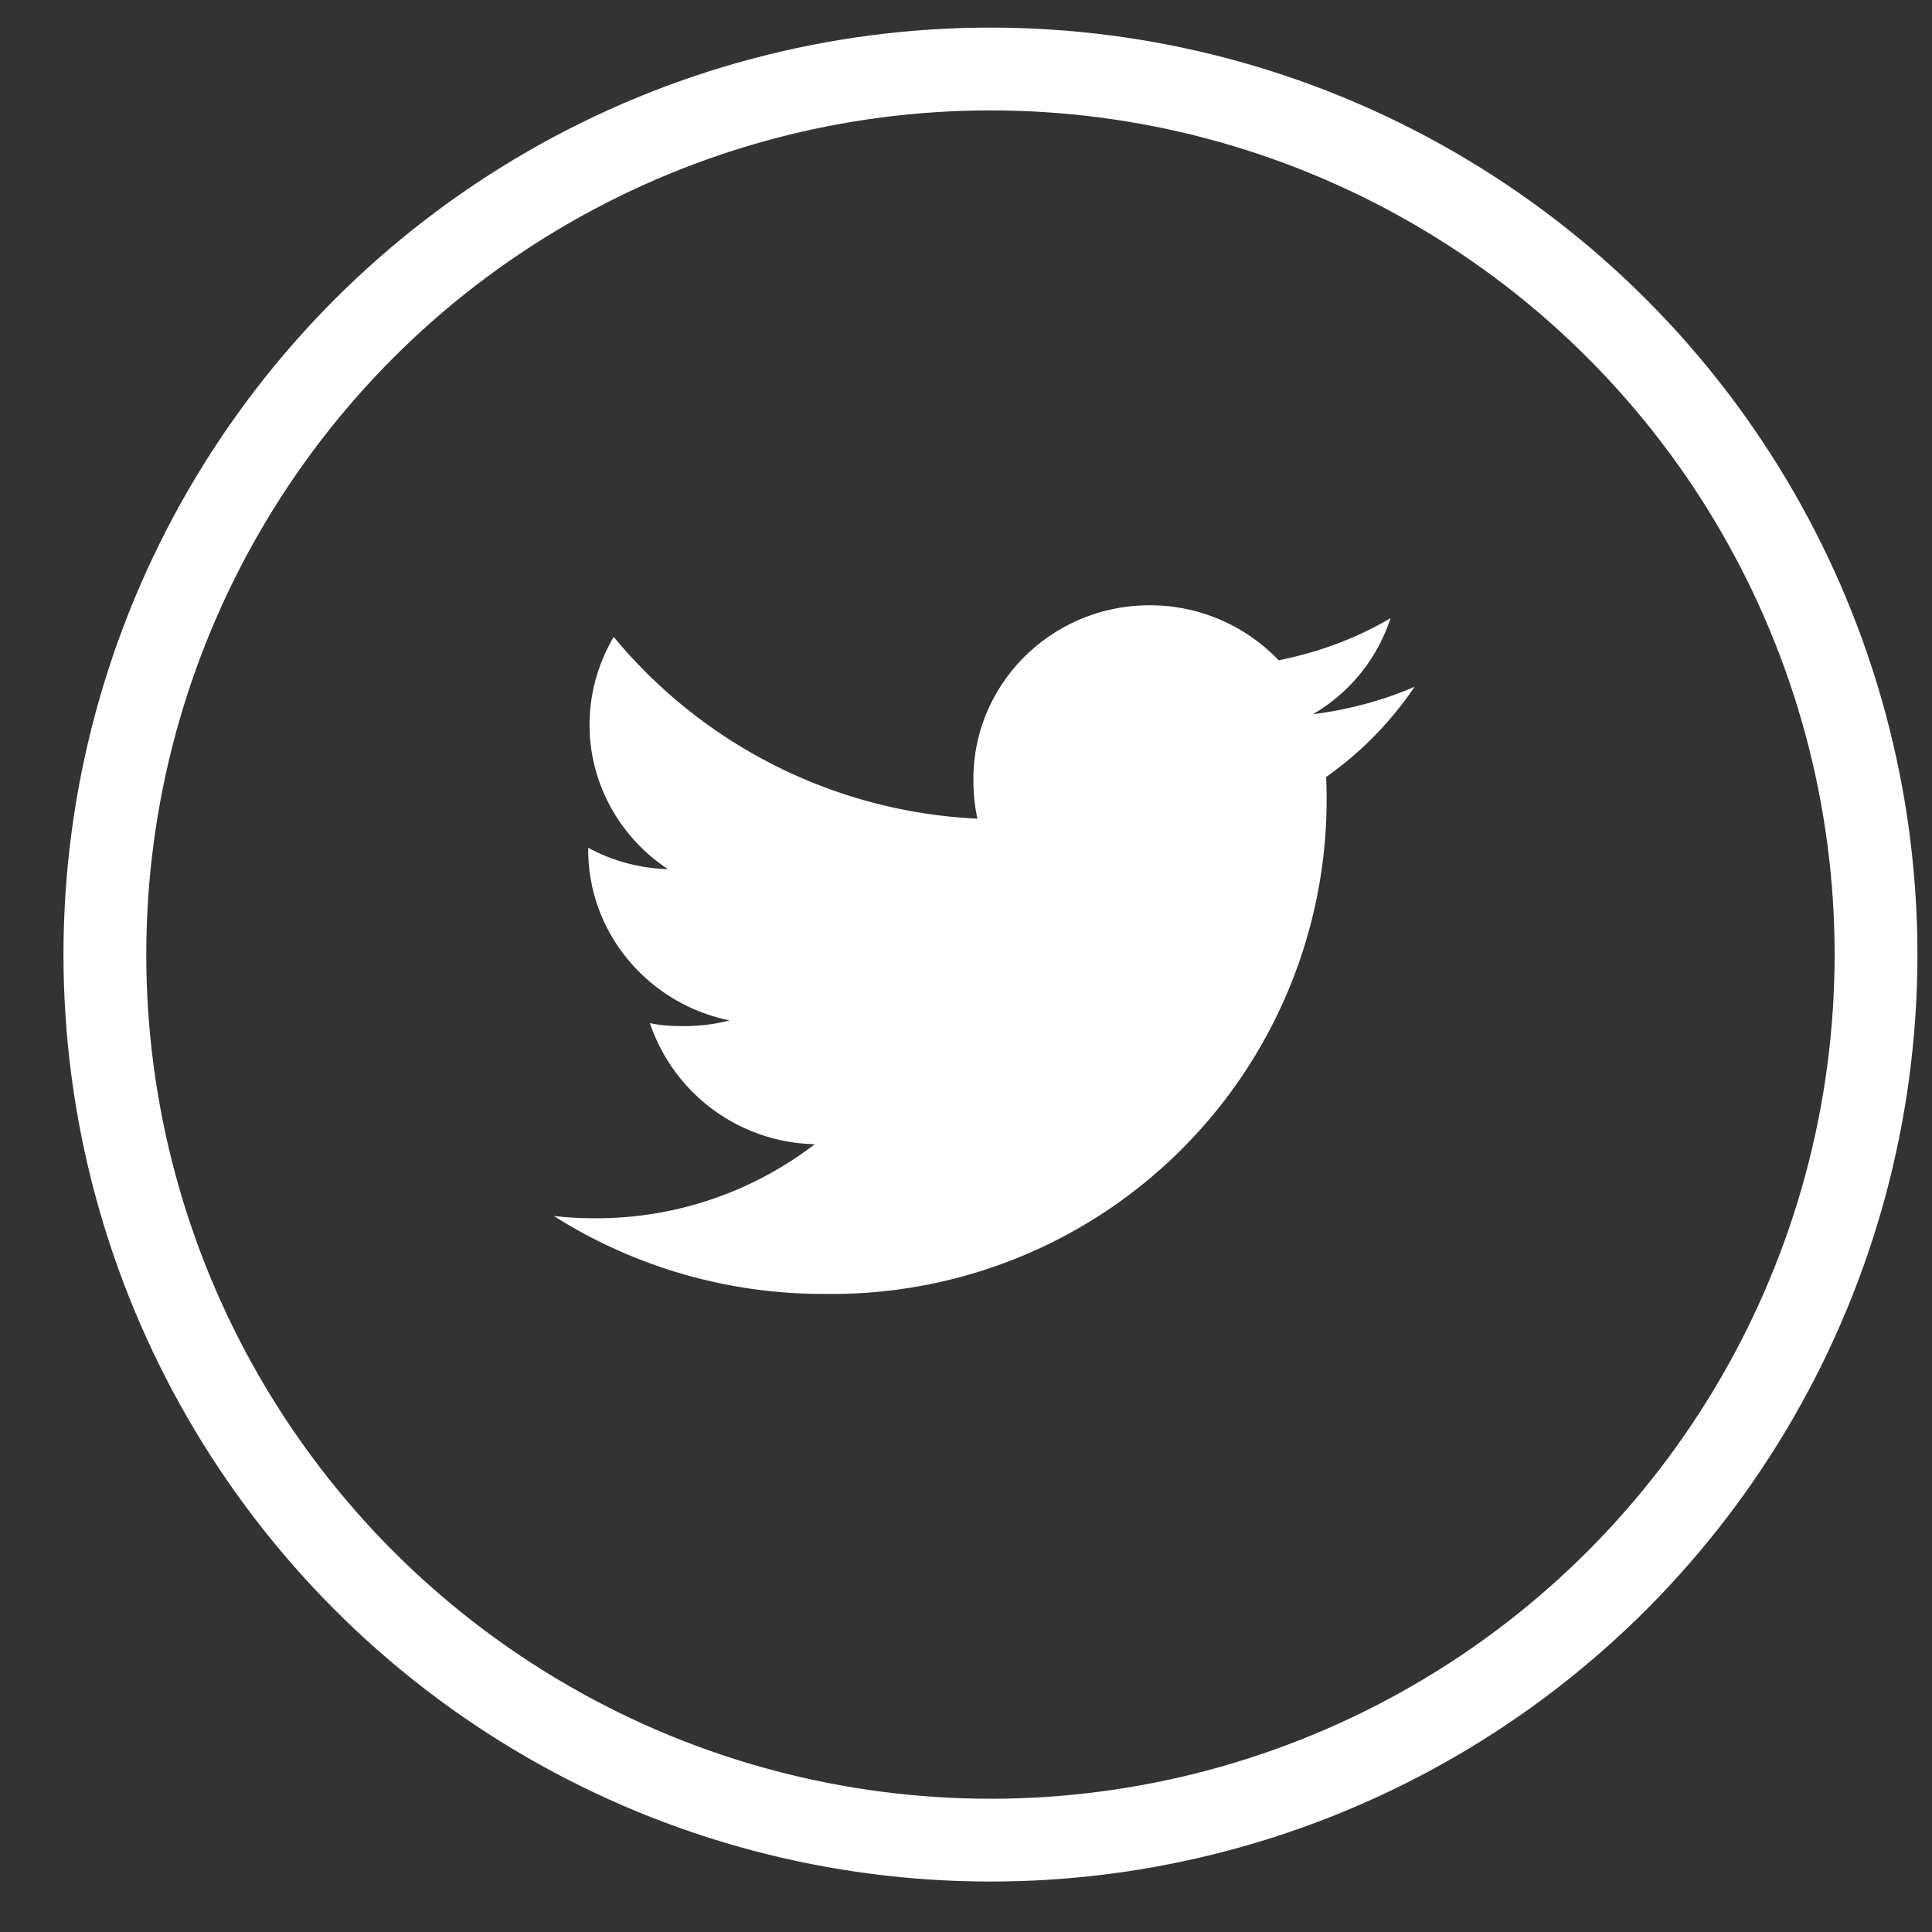 <svg width="35" height="35" xmlns="http://www.w3.org/2000/svg">
    <rect width="100%" height="100%" fill="#333333" stroke="none"/>
    <g fill="none" fill-rule="evenodd">
        <circle stroke="#FFF" stroke-width="1.5" cx="17.943" cy="17.293" r="16.043"/>
        <path d="M24.024 14.076a6.328 6.328 0 0 0 1.602-1.634c-.58.25-1.197.416-1.842.497a3.14 3.14 0 0 0 1.407-1.74c-.618.363-1.3.619-2.027.762a3.226 3.226 0 0 0-2.335-.996c-1.77 0-3.195 1.415-3.195 3.148 0 .25.021.49.074.718a9.098 9.098 0 0 1-6.59-3.293 3.137 3.137 0 0 0-.438 1.591c0 1.09.57 2.056 1.42 2.616a3.198 3.198 0 0 1-1.444-.387v.034c0 1.53 1.108 2.8 2.562 3.093-.261.07-.544.104-.839.104-.204 0-.41-.012-.605-.054a3.222 3.222 0 0 0 2.987 2.193 6.49 6.49 0 0 1-3.964 1.342 6.14 6.14 0 0 1-.765-.042 9.105 9.105 0 0 0 4.905 1.412 8.958 8.958 0 0 0 9.087-9.364z" fill="#FFF" fill-rule="nonzero"/>
    </g>
</svg>
